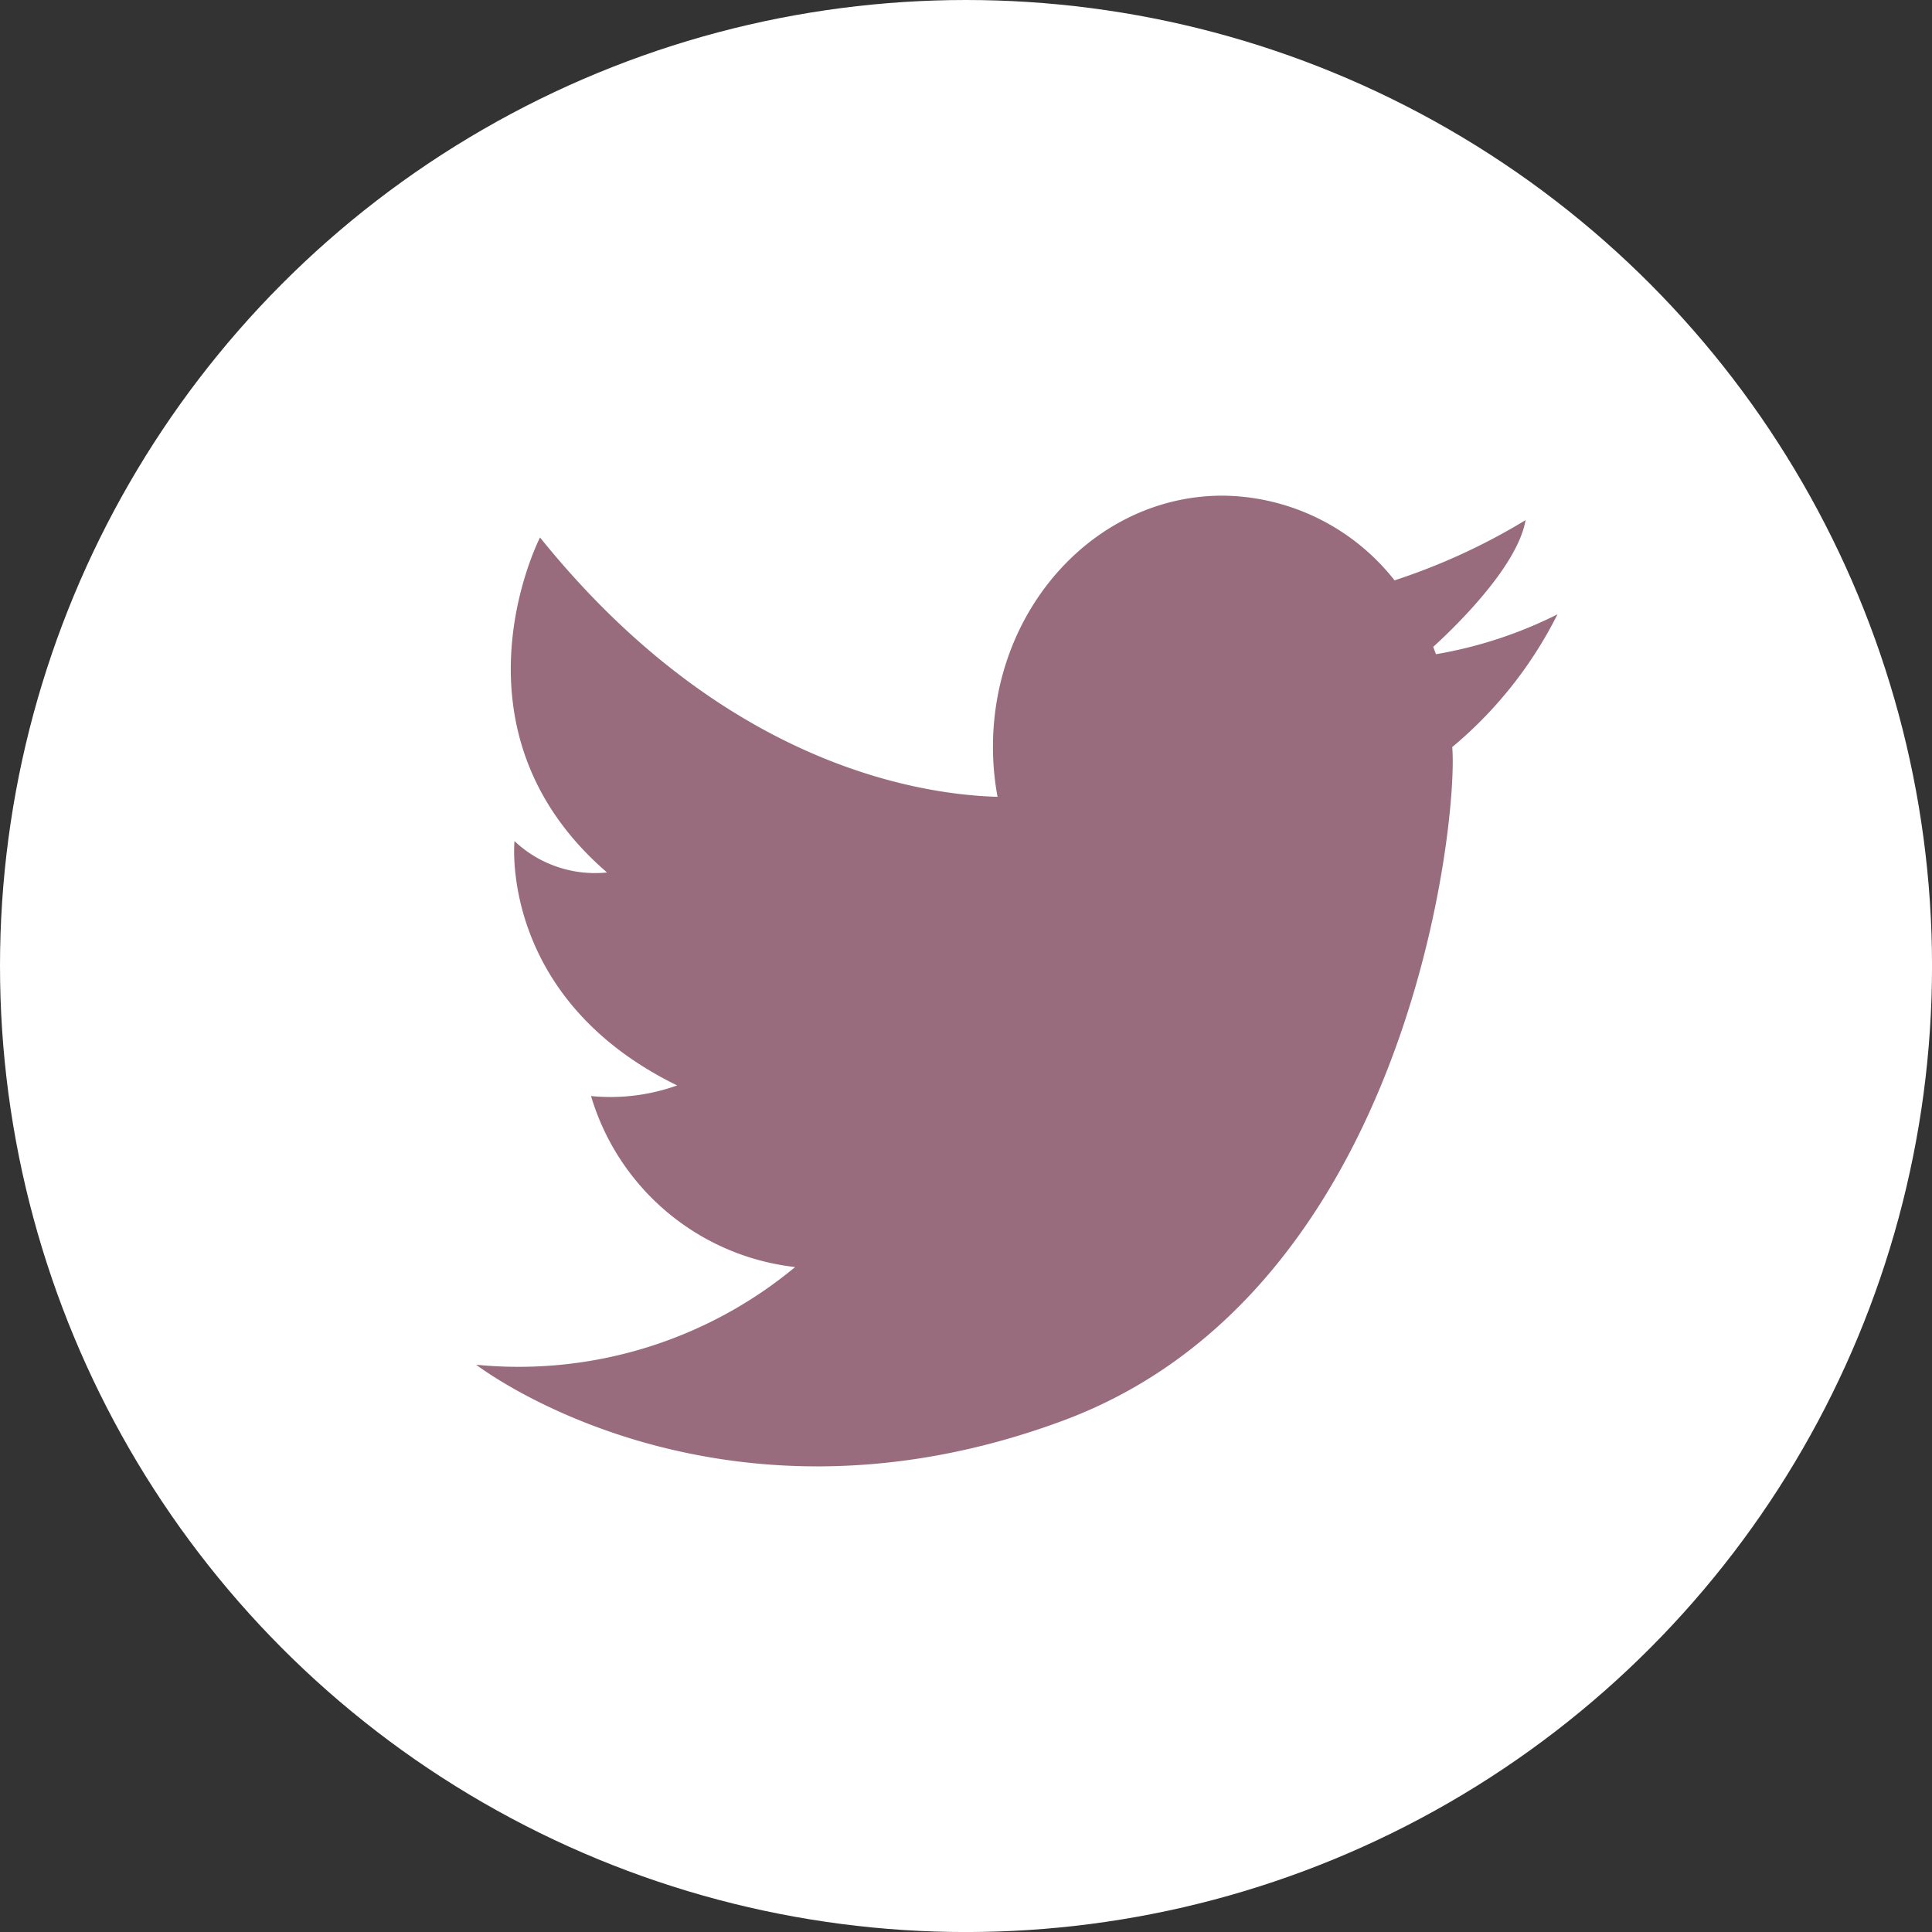 <svg xmlns="http://www.w3.org/2000/svg" width="54.559" height="54.559"><rect width="100%" height="100%" fill="#333333" stroke="none"/><g data-name="グループ 8500" transform="translate(-435.394 -1080.055)"><circle data-name="楕円形 2" cx="27.28" cy="27.28" r="27.28" transform="translate(435.394 1080.055)" fill="#fff"/><path data-name="パス 8" d="M479.376 1097.404a12.221 12.221 0 01-3.431 1.126 8.716 8.716 0 00-.078-.207c.581-.528 2.381-2.258 2.608-3.579a17.739 17.739 0 01-3.7 1.7 6.247 6.247 0 00-4.856-2.392c-3.581 0-6.484 3.176-6.484 7.094a7.783 7.783 0 00.129 1.411c-2.248-.063-7.77-.929-12.92-7.324 0 0-2.791 5.42 1.892 9.46a3.312 3.312 0 01-2.613-.886s-.45 4.434 4.594 6.9a5.584 5.584 0 01-2.432.3 6.807 6.807 0 005.764 4.829 12.231 12.231 0 01-9.007 2.759s6.755 5.223 16.574 1.577 11.169-17.048 10.988-19.02a11.7 11.7 0 002.972-3.748z" fill="#986b7d"/></g></svg>